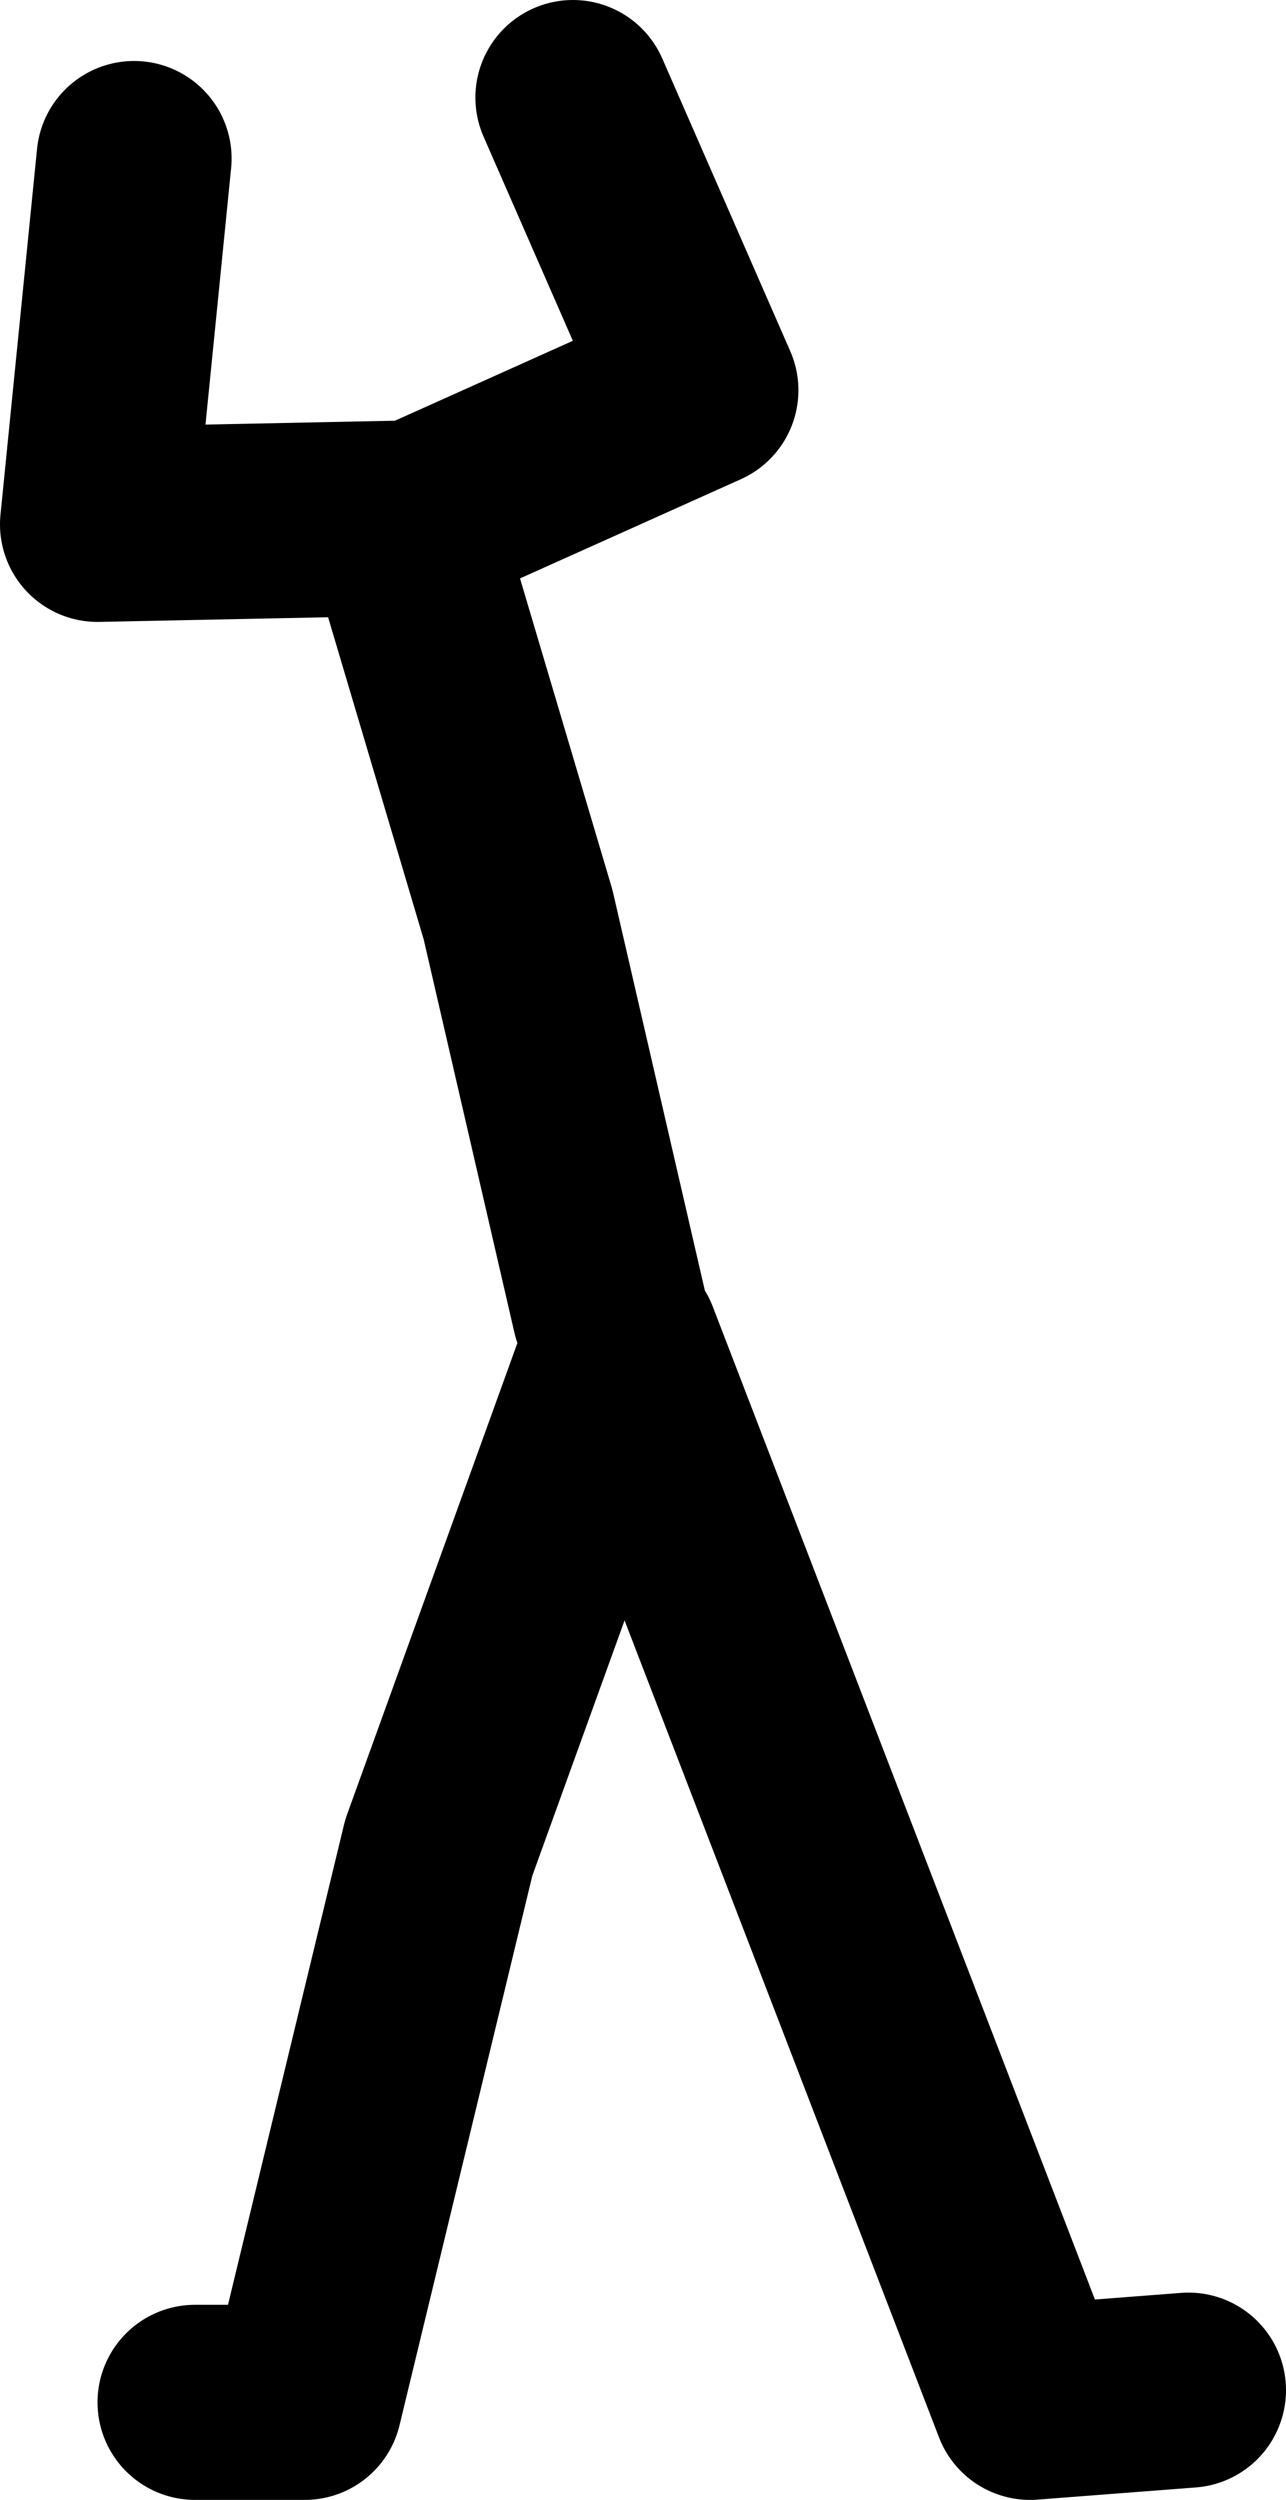 <?xml version="1.0" encoding="UTF-8" standalone="no"?>
<svg xmlns:xlink="http://www.w3.org/1999/xlink" height="102.5px" width="52.75px" xmlns="http://www.w3.org/2000/svg">
  <g transform="matrix(1.0, 0.0, 0.0, 1.0, 47.5, 143.25)">
    <path d="M-31.25 -122.0 L-43.5 -121.75 -42.0 -136.75 M-22.5 -89.5 L-26.25 -105.75 -31.0 -121.75 -18.75 -127.25 -24.0 -139.25 M-39.5 -44.75 L-35.0 -44.75 -29.5 -67.5 -22.0 -88.25 -5.25 -44.75 1.25 -45.25" fill="none" stroke="#000000" stroke-linecap="round" stroke-linejoin="round" stroke-width="8.0"/>
  </g>
</svg>
